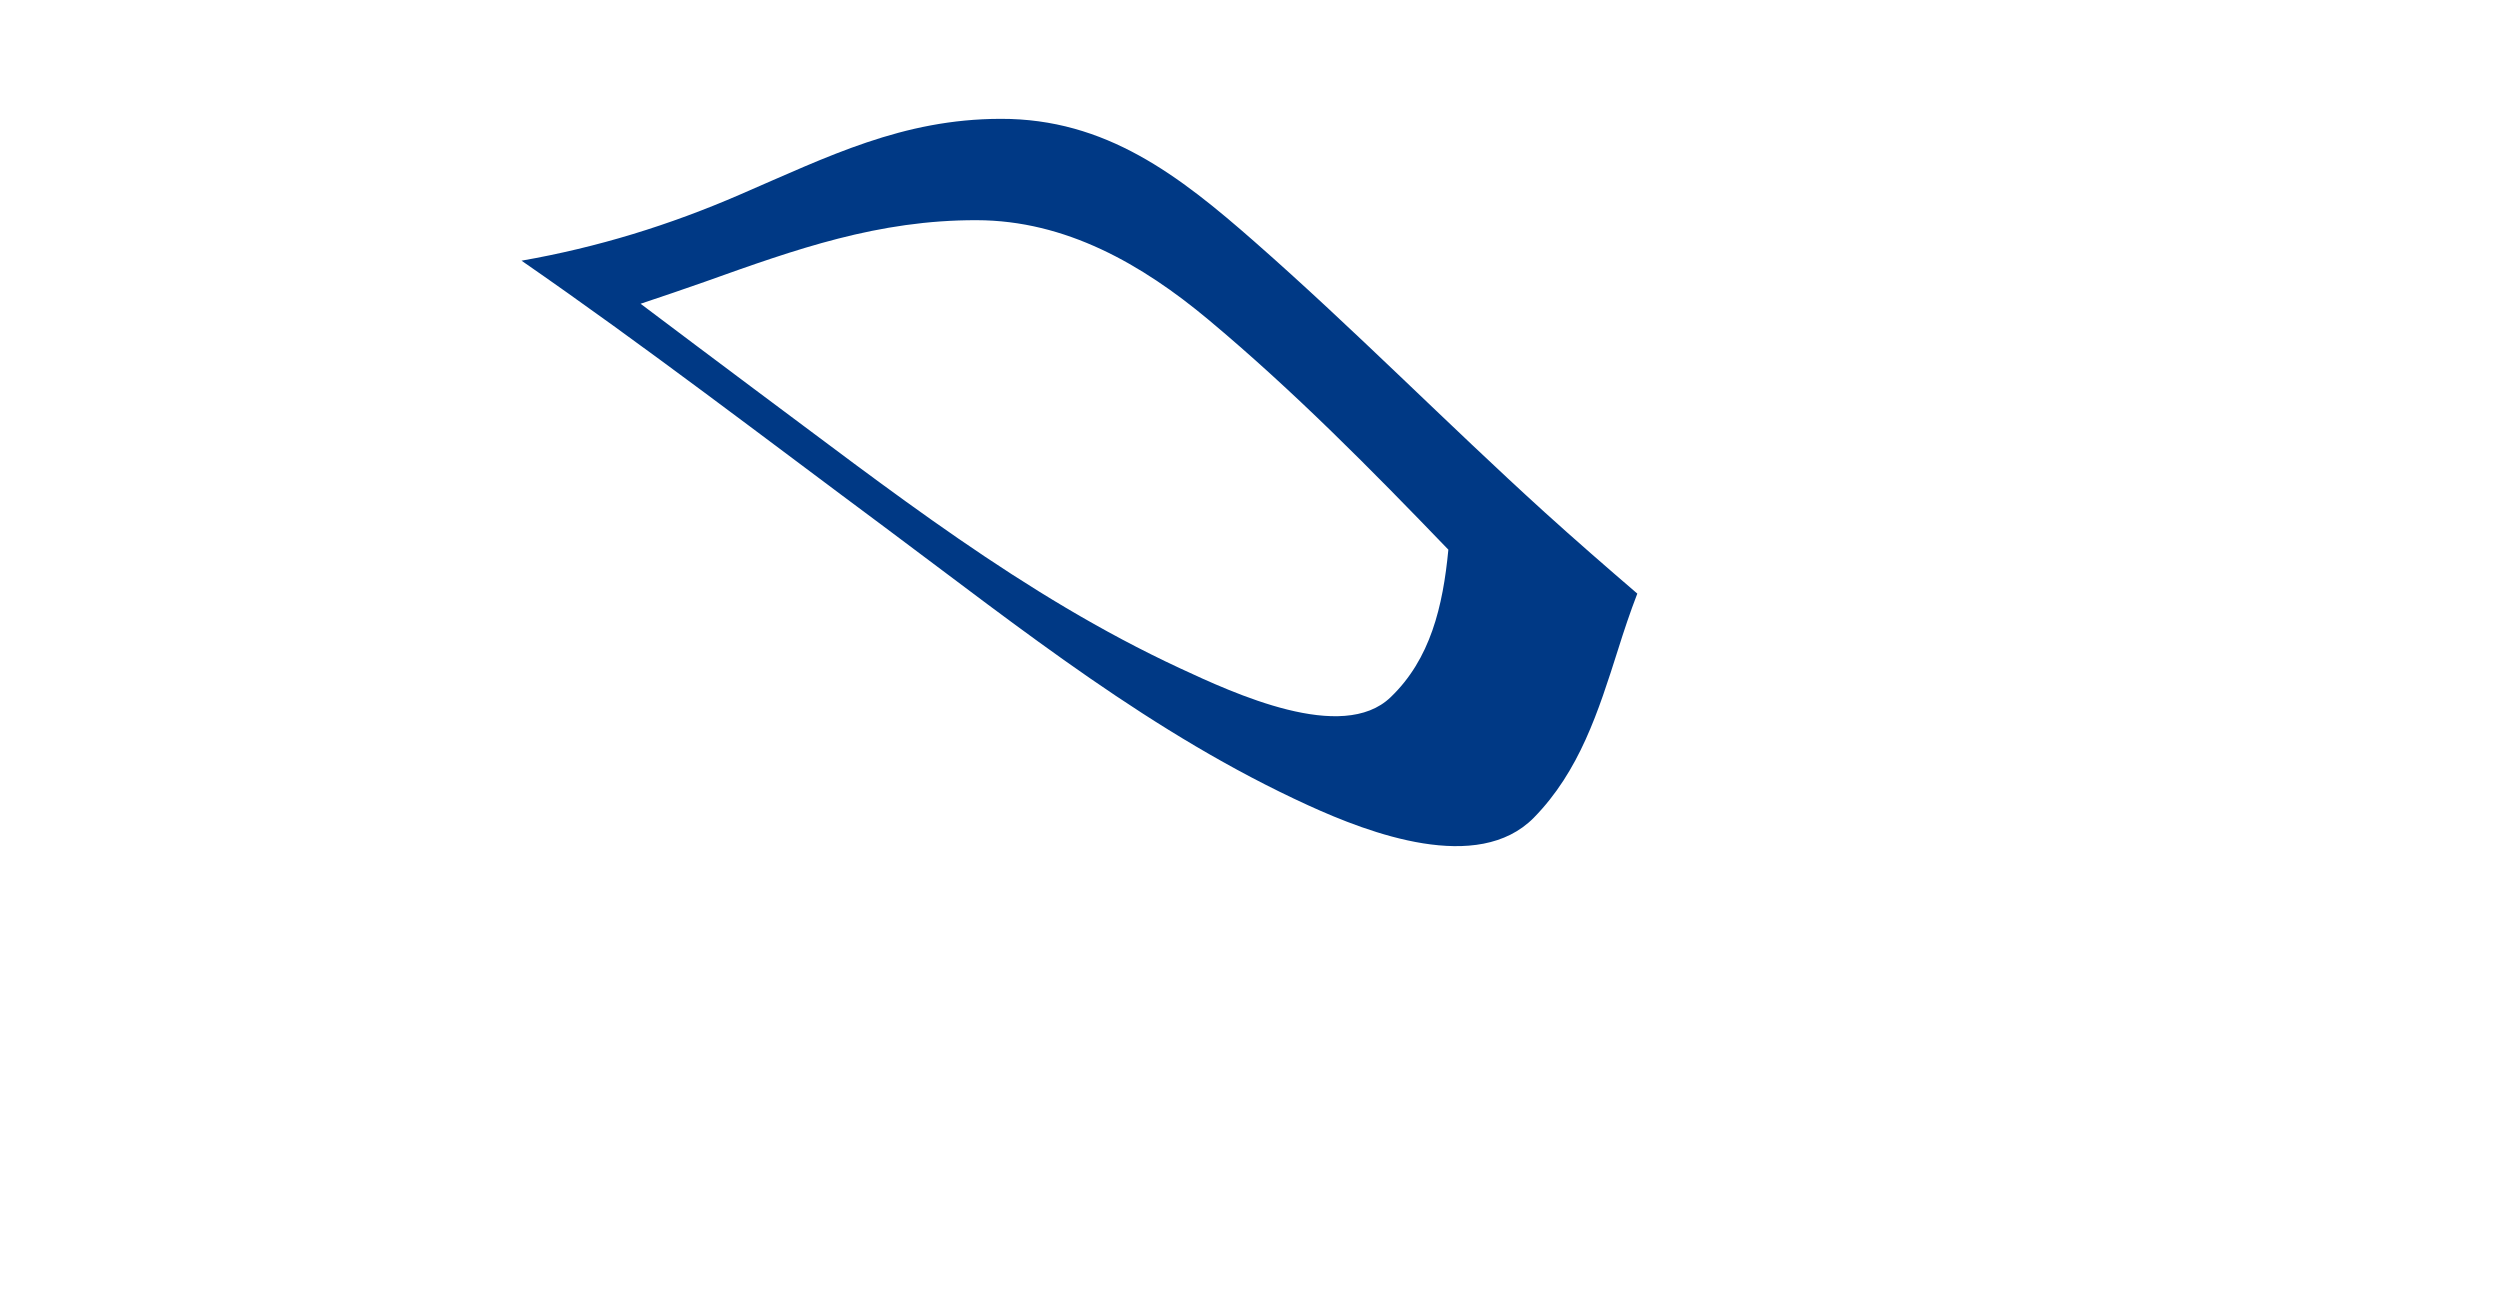 <?xml version="1.0" encoding="UTF-8"?> <!-- Generator: Adobe Illustrator 24.2.0, SVG Export Plug-In . SVG Version: 6.00 Build 0) --> <svg xmlns="http://www.w3.org/2000/svg" xmlns:xlink="http://www.w3.org/1999/xlink" id="Layer_1" x="0px" y="0px" viewBox="0 0 3401.6 1785.8" style="enable-background:new 0 0 3401.6 1785.8;" xml:space="preserve"> <style type="text/css"> .st0{display:none;} .st1{display:inline;} .st2{clip-path:url(#SVGID_2_);fill:#003985;} .st3{clip-path:url(#SVGID_8_);} .st4{fill:#CC5C00;} .st5{fill:#003985;} </style> <g class="st0"> <g class="st1"> <defs> <rect id="SVGID_1_" x="-1.7" width="3403" height="1786"></rect> </defs> <clipPath id="SVGID_2_"> <use xlink:href="#SVGID_1_" style="overflow:visible;"></use> </clipPath> <rect x="-11.7" y="-49" class="st2" width="3435" height="1861"></rect> </g> <g class="st1"> <defs> <rect id="SVGID_3_" x="-1.7" width="3403" height="1786"></rect> </defs> <clipPath id="SVGID_4_"> <use xlink:href="#SVGID_3_" style="overflow:visible;"></use> </clipPath> </g> <g class="st1"> <defs> <rect id="SVGID_5_" x="-1.7" width="3403" height="1786"></rect> </defs> <clipPath id="SVGID_6_"> <use xlink:href="#SVGID_5_" style="overflow:visible;"></use> </clipPath> </g> <g class="st1"> <defs> <rect id="SVGID_7_" x="-1.7" width="3403" height="1786"></rect> </defs> <clipPath id="SVGID_8_"> <use xlink:href="#SVGID_7_" style="overflow:visible;"></use> </clipPath> <g class="st3"> <g> <polygon class="st4" points="-1153,-987.2 -391.1,739.9 -169.7,821.6 -24.6,865.1 100.1,797.2 477.1,728.1 721.8,499.3 1055.2,570.9 1393.8,675.7 1511,553.6 1864.7,760.3 2101.4,836.9 2254.1,832 2872.5,1166.2 3723.1,976.2 3157.6,-1102 "></polygon> </g> <g> <path class="st5" d="M3792.3,703.3c-1.6,0.1-3.3,0.3-4.9,0.4c-17.6,1.1-41,7.9-49,24.7c-0.4,0.9-0.8,2-1.3,2.9 c-15.8,34.8-37.9,66-64.5,93.6c-40.5,41.8-92.4,71.8-146.4,94.1c-27,11.2-55.6,19.5-84.1,25c-35,6.8-71.9,9.6-107.7,14 c-97.6,12.2-194.6,34.3-287.6,66.3c-45,15.5-90,31.5-135.2,46.7c-27.1,9.1-54,17.9-82,22.9c-22.8,4.1-45.6-0.7-67.2-7.4 c-87.4-27.2-157.5-82.8-232.9-134.4c-80.4-55.1-159.6-111.9-245.3-158.8c-59.7-32.7-136-77.4-204.4-48.3 c-15.4,6.6-27.9,17.6-45.5,19.7c-33.8,4.1-66.9-9-96.2-24.2c-21.2-11-41.8-23.3-62.2-35.8c15.6,36,31.2,72,46.5,108.1 c32.6,26.6,66.7,50.8,103.3,71.6c38.1,21.7,79.6,48.9,125.9,43.8c17.6-2,24.4-15.9,36.8-24.8c29.6-21.2,77.1-13.9,112-6.4 c40.1,8.6,79.3,23,116.1,40.3c86.1,40.4,164.5,93.9,244.1,145.8c73.8,48.1,142.6,104.2,230.5,120.2c22,4,40.7,3.3,62.2-2.8 c29.8-8.4,60.3-16.8,90.5-23.8c61.8-14.3,125.6-23.1,188.9-31.2c113.8-14.6,232.9-24.7,340.7-62.7 c100.1-35.3,180.4-104.9,210-207.4c9.5-33,14.7-67.3,16.8-101.5c0-0.1,0-0.3,0-0.4c2.2-24.7,37.1-36.8,58.2-40 c0.2,0,0.4-0.1,0.5-0.1c44.7-7.4,89.1-18.5,131.8-33l0.1-57.8c-22.3,10.1-45,19.4-67.8,27.9 C3880.7,686.2,3837.5,699.3,3792.3,703.3z"></path> <path class="st5" d="M1880.3,646.3c45.6,20.4,74.6,9.7,119.6-3.2c68-19.6,132.5,19.2,188.9,51.8 c87.8,50.7,168.8,111.2,251.5,169.5c73.3,51.7,146.6,105.6,228.1,140.6c48.9,21,100.9,20.7,149.8-3.2 c36.6-17.9,71.8-38.7,105.8-61c76.8-50.4,160.1-79.5,251.9-80.7c41.4-0.5,84.3,3,125.7,2.2c35.2-0.7,71.2-4.6,105.9-11.1 c64.1-12,128.8-31.2,185.5-63.9c39.8-23,77.6-51.8,105-89.1c1.8-2.4,4.1-4.8,6.9-6.8c-4.5,1-9.4,1.6-14.5,1.9 c-68.7,3.3-137.8,4.4-206.4,2.8c-76.3-1.8-152.9-6.7-229.2-11.4c-34.6-2.2-69.5-4.6-103.9-5.9c-37.4-1.4-75.8-0.2-112.5-5.7 c-131.6-19.6-246.8-87.6-352.5-167.4c-54.4-41.1-107.7-84.3-160.2-127.3c-47.6-39-88-82.4-154.5-81.8 c-57.1,0.5-99.9,24.8-150.2,49.2c-52.8,25.6-101.7,45.3-161,44.3c-81.6-1.4-142.8-41-203.2-91.6 c-55.6-46.6-104-94.7-172.8-119.3c-12.1-4.3-24.8-7.9-37.4-11.2c13.9,35.1,28,70,42.4,104.9c7.4,3.3,15.3,6.8,22.5,10.7 c58.1,31,101.2,80.8,153.5,119.8c48.3,35.9,109.9,64.8,172,59.5c53.9-4.6,101.5-21.9,150-45c50.4-24,93.2-46.9,150.6-45.7 c62.4,1.4,102.6,38.4,147.1,76.7c57.9,49.8,114.3,102.3,172.7,151.9c61.4,52.1,124.5,100.4,196.3,138.1 c-36,21.2-53.6,49.7-74.9,83.9c-20.2,32.5-43.2,62.1-73,85.9c-38,30.3-91.5,16.6-132.3,0.2c-88.7-35.6-162.1-95.6-239.3-151.9 c-81.3-59.4-161.4-120.9-246.3-175.1c-26-16.6-53.1-32.1-81.1-45.5c-27.7-13.2-64.9-32.1-96.4-25.9c-14.8,3-23.3,12.6-36,19.3 c-18.2,9.7-38.2,5.3-57.2,1c-6.4-1.5-13.4-4.2-20.4-6.8c15.2,34.6,30.4,69.2,45.6,103.8C1854.6,634.3,1867.4,640.6,1880.3,646.3 z"></path> <path class="st5" d="M1825.3,432.4c-29-28-59.3-53.9-93.2-75.4c-3.3-2.1-7-4.2-10.6-6.2c-2.4,0.2-4.9,0.4-6.9,0.7 c-18.3,2.8-36.1,13.3-40,32.3c24.2,22.8,50.1,42.6,79.2,58.3c2.7,1.5,5.9,2.9,8.9,4.2c2.9,0.7,5.9,1.3,8.6,1.7 C1794.9,451.4,1808.6,449.7,1825.3,432.4z"></path> <path class="st5" d="M2493.8,832.5c36.5,16.7,100.5,40.9,133.6,7.4c27-27.5,38.2-62.7,49.9-99.6c3.5-11.1,7.2-22.2,11.4-33.1 c-18.5-15.9-37-32-55-48.3c-57.7-52.4-112.9-108.5-171.7-160.1c-44.5-39.1-88-72.9-150.3-72.7c-58.1,0.1-101.9,22.2-154.2,44.8 c-41.9,18.2-84.4,31.3-129.5,39.2c73.4,50.8,144.1,105.1,215.7,158.3C2324.4,728.5,2401.7,790.4,2493.8,832.5z M2098.5,535.5 L2098.5,535.5c12.8-4.3,25.7-8.6,38.3-13.1c53.9-19.3,102.4-36.5,160.7-36.4c52.8,0.1,98,26.2,137.1,58.8 c50.4,42.1,96.6,88.9,142.2,136.3l0,0c-3.2,33.6-10.6,64.8-34.2,87.4c-28.6,27.5-92.8-2.3-124.6-17.1 c-93.2-43.3-172.1-105.9-254.1-166.8C2142.1,568.4,2120.3,551.9,2098.5,535.5z"></path> <path class="st5" d="M2485.3,703.9c11.4-10.8,18.8-24.3,23.7-40.3c-24.4-23.8-49.6-46.6-75.9-68.1 c-40.9-33.4-90.9-58.3-145.2-59.4c-45.4-0.9-90.3,3.2-133.2,18.9l0,0c63.4,47.3,127.7,92.2,199.2,126.4 C2386,696.7,2455.9,731.7,2485.3,703.9z M2297.3,615.9c-20.3-10-39.9-21.2-59.3-32.9c14.9-0.9,30.1-0.7,44.6,0.5 c50.8,4.1,96.7,23.8,137.4,55.5C2387.5,663.8,2327.7,630.8,2297.3,615.9z"></path> <path class="st5" d="M3768.6-602.5c1.2-4.6,3-8.8,5-12.5c3.7-6.8,12.4-13.2,24.2-1.3c21.1,21.2,30.4,52.2,44.6,77.6 c11.4,20.3,63.9,111.5,90,97c15.3-8.5,11-43.8,12.9-60.4c1.8-15.4,7.1-49.5,23.9-51.4c8.5-1,16,10.2,22.9,21.4l0.1-103.9H3931 c-0.8,1.2-1.5,2.3-2.3,3.5c-14.2,22-20.2,51.9-38.9,69.4c-22.4,21-55.6-34.9-63.5-49.5c-3.8-7.1-7-15.3-10.3-23.5l-54.7-0.1h-15 c3.5,4.4,6.7,9.1,9.1,12.8C3759.6-616.9,3764.3-609.7,3768.6-602.5z"></path> <path class="st5" d="M2286.8-612.8c23.9-5.8,45.1-14.2,64.4-24.9l-331.9-0.4C2105.5-607.6,2198.8-591.6,2286.8-612.8z"></path> <path class="st5" d="M3668.8-557.7c38.6,30.3,43.7-6.5,42.9-40.1c-0.2-7.9-1.8-25.7,1-38.5l-118.9-0.1 C3616.6-607.7,3640.8-579.6,3668.8-557.7z"></path> <path class="st5" d="M1962.9-552.1c127,66.3,263.3,123.3,410.1,115c68.7-3.9,132.8-23.1,185.8-67.3 c38.9-32.5,69.9-65.1,124.7-67.7c77.1-3.6,141.4,45,215.5,50.8c43.4,3.4,93.1-1.6,126-33.8c22.7-22.1,39.3-50.6,65.8-68.9 c8.6-6,17.6-10.2,26.8-13l-668-0.8c-41.7,38-88.7,61.3-146.6,69.2c-119.5,16.2-238.1-18.9-346.1-69.7l-174.1-0.2 c18.8,4.2,37.2,10.2,55.1,17.7C1882.3-602.2,1920.8-574.1,1962.9-552.1z"></path> <path class="st5" d="M3286.5-579.2c32.5,24.1,64.2,49.8,92.9,77.8c64.5,62.6,116,138.2,147.8,221.6 c35,91.9,44.2,191.5,42.2,289.7c0,0.1,0,0.2,0,0.3c-0.2,5.7,3.9,5.2,4.7-0.6c0-0.1,0-0.2,0-0.3c12.9-98.1,5.9-196-24.8-289.7 c-26.6-81-69.6-154.5-121.4-223.1c-19.4-25.7-39.4-51.5-58.5-77.4c-9.9-13.4-25.3-31.5-23.1-49.1c0.3-2.6,1.1-4.8,2.4-6.6 l-169.4-0.2c8.4,2.1,16.6,4.9,24.7,8.1C3233.3-616.8,3260.5-598.4,3286.5-579.2z"></path> <path class="st5" d="M3547.2-552.9c16.7,11.7,55.4,47.9,60.8,44.1c2.1-1.4-10.7-40.6,2.3-35.4c32.7,13,58.2,52.8,83.7,79.7 c26.8,28.2,56.3,62.6,89.3,81.2c22.1,12.4,16.8-19.2,14.2-29.7c-5-20.2-13.3-39.6-20.1-59c-6.8-19.8-13.9-42-15-63.2 c-1.4-30,16.3-15.1,28.9,0.9c0.1,0.2,0.3,0.4,0.4,0.5c0-0.1,0.1-0.2,0.1-0.3c5.4-20.9,43.1,33.1,46,37.3 c17.1,24,32.4,49.4,49.3,73.1c20.3,28.3,42.7,55.9,66.8,81.6c11.4,12.1,23.8,25.9,37.7,37l0.2-188.7 c-5.9-7.8-11.9-13.4-17.6-12.4c-14.9,2.5-14.8,36.9-14.6,52c0.2,10.9,6.9,51.8-9.8,52.6c-19.5,1-40.3-27.1-52.3-41.8 c-16.8-20.7-31.7-43-45.5-65.7c-17.6-29-31.5-63.3-52.9-87.8c-8.2-9.3-20.5-7-24,4.3c-0.7,2.2-1.5,4.6-2.1,7.1 c-2.5-3.9-5.1-7.8-7.5-11.5c-7.4-11.3-21.7-33.2-34.5-31.3c-17.3,2.5-8.6,47.8-6.8,61.9c2.3,18.7,12.1,83.5-27,54.6 c-36.9-27.2-68.7-64.6-99-99.7c-7-8.1-14-16.4-21.1-24.7l-169.4-0.2c17.5,5.3,33.3,11.9,38.9,14.5 C3483.6-605.3,3514.4-575.9,3547.2-552.9z"></path> <path class="st5" d="M1512.1-262.6c44.8-27,90.1-49.3,141.5-59.4c66.9-13.1,135.9-3.2,197.2,27.4c41.9,21,76.7,51.2,114.6,77.7 c60.5,42.2,124.3,80.3,190.7,113.1c49,24.2,101,42.4,154.5,48.9c75.7,9.2,149-14.2,216.1-50.4c51.9-28,101.7-64.5,162.6-56.9 c30.5,3.8,53.9,18.8,78.3,37.7c32.7,25.3,69.8,45.7,109.1,56.4c58.2,15.9,119,12,176.5-10.1c85.9-33.1,172.2-131.1,272.7-93 c26.7,10.1,43.8,33.3,57.7,56.6c21,34.9,35,73.1,42.7,112.6c20.4,104.3-16.9,212.2-11.7,317.1c3.1,62.5,19.9,120.9,60.6,169.9 c14.8,17.8,32.7,33.3,51.7,46.9c1.7,1.2,4,2.6,6.2,4c5.5,3.5,12.5,2.1,12.4-2.4c0-1.8-0.1-3.6-0.1-5.1 c-0.8-17.6-2.7-35.6-3.8-53c-3.8-57.5,7.5-114.4,27-168.9c39.1-109.9,84.2-218.3,105.1-333.6c6.9-38.1,12.9-77.1,18.6-115.4 c2.8-18.6,2.9-43.6,14.8-59.2c17.6-23.1,33.1,2.1,42.3,17.8c14.9,25.4,26.3,55.3,43.1,79c9.7,13.8,28.9,37.4,49.2,23.5 c13.4-9.1,17.7-29.9,19-44.2c0.7-8.3,0.8-27,9.1-28.3c19-2.8,45.6,47,57.8,64.6c13.1,18.9,35.9,62.6,63.8,63.3l0.2-159.2 c-8.1-16.1-15.9-32.6-17.2-50.1c5.9,5,11.7,10.2,17.2,15.5v-29.9c-16.7-18.1-32.9-36.9-49.1-55.4 c-18.8-21.4-36.5-45.6-60.4-61.8c-18.1,9.8,30.8,81.2,37.6,95c14.1,28.5,25.6,58,28.9,90c1.1,10.3-1.9,27.3-14.6,27.5 c-29.2,0.5-57.6-45-74.9-66.2c-15.3-18.8-36.9-58.9-61.4-62.9c-5.6-0.9-3.5,12.7-2.3,22c1.5,11.5,2.9,31.7-6.6,36.9 c-15,8.1-42.8-36.8-51.2-49.7c-19.2-29.9-34.3-70-63.9-91.2c-10.4-7.5-54.1-35.3-60.4-10.2c-4.1,16.6,0.6,35.2,3.5,51.9 c5.8,34,11.2,68.8,15.1,103.1c13.5,119.8,4.9,243.1-27.7,359.1c-25.1,89.4-72.2,176.6-79.2,269.3c-1.6,21.3-1.6,43.5-2.8,65 c-0.3,4.6-0.7,10.9-1.8,16.9c-0.8,4.6-7.4,5.6-12.1,1.9c-6.2-5-11.7-10.5-15.3-14.6c-15.8-18.2-27.4-39.4-34.9-62.5 c-28.6-88.6,8.8-178,25.9-265.9c23.3-119.4,23.3-245.7-27.2-357.7c-17.3-38.3-40.2-74-68.4-105.7c-19-21.4-41.2-42.5-68.9-52.7 c-38-14-82-8.4-112.6,18.2c-33.8,29.4-63.3,64.7-98,92.9c-46.1,37.5-104.2,48.4-162.4,39.7c-44.1-6.6-84.5-29.5-122.3-52.2 c-25.8-15.4-53-29.5-83.6-31.9c-58.5-4.6-100.9,27.4-147.5,56.3c-66.5,41.3-140.9,60.7-218,55.8 c-57.5-3.7-113.1-21.5-166.9-43.3c-79.7-32.3-156.8-71-230-115.5c-44-26.8-83.7-59.5-130.7-82.2 c-65.7-31.7-139.9-45.2-210.4-24.4c-50,14.7-91.5,41.4-133.1,72.4c-8.8,6.5-17.6,13.2-26.2,19.9c8.1,35,16.7,69.8,25.8,104.5 C1506.5-259.2,1509.3-260.9,1512.1-262.6z"></path> <path class="st5" d="M3953.2-16.8c-10.3-17.7-33.1-67.7-53-64.9c-10.2,1.4-11.9,21.4-13.9,31c-3.9,18.7-11.8,40-26.8,54.3 C3844.1,18.3,3821.7,21,3807,3c-9.7-12-54.7-103-76.1-75.7c-43.3,55.3-45.1,136.9-66.1,201.7c-25.8,79.6-73.5,152.8-95.3,232.6 c-13.1,48-16.4,98.2-11.4,148c1.5,15.2,3.7,30.6,4.5,46v0.1c0.2,4.1-6.4,5.6-12.1,2.7c0,0-0.1,0-0.1-0.1 c-19.9-10.6-39.3-23.2-56.5-37.4c-46.9-38.6-79.8-88.9-99-145.8c-24.3-72-16.6-148.5-18.6-223.9c-1.8-66.3-7.8-151.8-79.6-182.1 c-95.2-40.2-201.9,37.1-292.5,58.4c-57.2,13.4-119.9,8-174.1-12.6c-38.3-14.5-74.3-36-105.1-63.3c-22.9-20.3-44.7-35.1-75-38.7 c-59.6-7.2-109.2,27.9-160.6,55.1c-69.4,36.6-142.7,64-221,54c-51.5-6.6-100.7-25.3-146.7-50.8c-56.6-31.4-110.8-67.2-162-106.5 c-36.8-28.2-71.1-59.4-112.6-81.5c-59.4-31.6-126.9-42.6-192.9-30.7c-47.5,8.5-92,24.8-134.6,47.8 c10.6,36.8,21.8,73.3,33.5,109.8c34.8-12.5,72.2-18.5,108.5-19.4c56.2-1.3,113.9,8.1,163.2,38.2c31.8,19.4,56.5,46.3,82.8,71.9 c31.4,30.7,59.3,64.4,94.9,90.8c51.8,38.3,113.5,58.9,176.3,65.4c71.5,7.5,136.3-14.5,202.4-42.2c59.4-24.9,116-72.5,183-62.1 c27.9,4.3,45.8,18,65.1,38.1c24.5,25.6,49.6,50.4,79.6,69.3c49.6,31.4,105.5,53.4,163.7,65.1c92.6,18.5,196.5,12.9,284,47.8 c45.9,18.3,77.2,53.1,109.8,89.6c40.3,45,80.8,90.1,127.2,128.8c43.4,36.2,92.6,65.5,144.2,89.2c17.3,8,35.5,14.5,53.6,20.3 c5.7,1.8,11.3,0.3,11.3-3.1c0.1-10.7-0.7-21.7-1.6-32.3c-2.9-34.1-5.3-69-2.2-102.6c3.9-42.7,18.3-84.3,36.6-123.6 c14.9-31.9,32.9-64.8,61.7-86.5c34-25.7,80.9-25.7,120.7-38.9c25-8.3,47.4-25.1,62-46.2c14.5-21,26-44.4,35.2-67.9 c4.5-11.5,9.7-34.1,22.2-35.8c12.8-1.8,24.6,21.6,29.7,32.8c7.1,15.7,9.7,33.2,24.3,44.2l0.1-98 C3974.3,26.6,3961.3-2.9,3953.2-16.8z"></path> <path class="st5" d="M3950.9,153.8c-9.4,2.6-11.6,11.6-14.7,19.6c-6,15.4-12.5,31-20.7,45c-14.5,24.9-34.6,45.7-58.5,63.1 c-40.2,29.2-89.8,46.6-132.3,73.3c-30.6,19.2-63.8,44.4-74.8,80c-8,25.8-12.4,52.2-14,79c-1.6,27.1-1,55.1-1.6,82.3 c0,0.1,0,0.2,0,0.3c-2.8,24.2-46,23.3-63.8,17.9c-0.2-0.1-0.4-0.1-0.6-0.2c-53.5-15.7-105.7-35.8-156.2-59.1 c-107.5-49.6-202.6-121.8-317.1-155.5c-94.8-27.9-194.3-48.4-286.4-83.8c-58.5-22.4-114.2-52.6-165.8-88.2 c-28.3-19.5-56-40.5-81-64c-15-14.1-33.2-25-53.8-28.4c-66.6-11.1-126.6,24.4-184.7,50.6c-60,27-118.7,47.7-184.3,42.9 c-57-4.1-113.5-21.3-162.4-53.2c-33.4-21.8-60.9-49.7-89.1-77.4c-25.4-24.9-46.6-53.4-75.1-75.2c-41.3-31.6-91-44.2-141.9-48.1 c-31.9-2.4-63.8-1.1-95.5,4.7c12.8,37,26.1,73.8,39.8,110.5c20,1.8,40,5.4,59,10.3c42.8,10.9,83.4,29.4,119,56.8 c27.3,21,50.6,46.4,76.1,69.2c25,22.4,49.1,45.4,78.2,62.8c43.7,26.2,93.4,38.9,143.2,40.3c60,1.6,111.3-18.5,165.3-44.3 c55.1-26.3,102.2-54,165.2-49.4c22.1,1.6,42.2,10,60.4,22.4c30.4,20.7,58.9,44.6,88,67c50.7,39,103.1,76.8,157.4,111.2 c97.5,61.8,203.1,113.8,317.3,133.5c32.3,5.6,65.9,8.4,98.5,13.3c29.8,4.5,59.7,10.2,89.4,16c73,14.3,146.1,30.2,219.4,42.6 c60.6,10.2,122.1,17.9,183.5,22.7c1.9,0.1,3.7,0.3,5.6,0.4c17,1.2,43.2-1.4,50.5-18.3c0.3-0.8,0.6-1.7,0.9-2.6 c7.8-23.5,14.8-47.5,21.5-71.3c7.1-25.3,17.8-49.1,39.5-65c12.5-9.1,25.2-18.9,38.9-26c15.5-8.1,33-14.6,48.5-22.5 c43.9-22.4,79.7-58.1,103.7-101.2c12.8-23.1,24.2-48.2,33.7-72.9c4.3-11.2,7.9-23.1,12.5-34.4l0.1-87.7 C3977.7,155,3963.7,150.3,3950.9,153.8z"></path> <path class="st5" d="M3938.3,499.1c-17.9,9-38.2,13.8-56.6,21.6c-16.5,7-32.7,15.3-48.1,24.6c-23.6,14.2-44.6,33.5-59,57.3 c-14.6,24.2-28.8,48.7-42.9,73.2c-1.4,2.4-3.3,4.6-5.9,6.6c4.2-1,8.8-1.7,13.4-2.1c48.3-4.7,92.3-14.4,137.1-32.3 c35.6-14.2,70.4-31.5,104.6-49.3c3.3-1.7,6.6-3.4,9.9-5.1l0.1-57l0.1-90.1C3979.2,468.4,3962.3,487,3938.3,499.1z"></path> <path class="st5" d="M3881.4-594.9c12.2-10.9,21.1-26.2,30-41.2l-89.6-0.1C3832.5-616.3,3859.3-575.1,3881.4-594.9z"></path> <path class="st5" d="M1649,424.2c-34.9-22.8-85.9-39.7-126.7-21.7c-36.2,16-61.1,40-86,69.7c-23.3,27.8-34.7,52.5-72.9,60.3 c-34.4,7-68.7-18.7-95.3-38.7c-39.5-29.7-77-61.9-113.9-94.5c-34.7-30.7-68.4-60.9-108.7-84.7c12.8-30,14.1-58.7,13.9-90.7 c-0.2-31.2-2.3-63.6,2.8-93.4c4.6-26.8,32.5-39.2,58.8-29.3c59.5,22.4,116.1,51.9,169.9,85.4c59.9,37.3,118.5,77.6,181.1,109.9 c31,15.9,101.2,51.1,131.2,26.5c8.6-7,10.6-20.3,17.3-29.6c11.9-16.6,31.3-21.7,51.2-21.5c5.2,0,11,0.3,16.8,0.9 c-14.4-34.9-28.6-69.8-42.4-104.9c-10.8-2.9-22-5.1-33-6.7c-44.5-6.4-64.1,17.3-92,45.6c-37.3,37.9-88.7,21.7-132.1,2.6 c-64.5-28.3-124.7-65.1-186.4-98.9c-55-30.1-110.8-57.7-171.6-74.6c-29.8-8.3-55.1,3.4-60.4,33.6c-4.3,24.1-7.8,48.9-10.3,73.5 c-5.4,51.4-14.1,89.1-63.6,112.5c-13.7,6.5-30.7,7.6-45.1,13.1c-12.4,4.8-24.5,12.1-34.7,20.5c-24.9,20.8-41.9,45.5-58.4,73.5 c-19,32.2-37,65.5-56.9,97c-1.8,2.8-3.9,5.4-6.3,7.7c2.8-1,5.7-1.6,8.5-1.9c32.6-2.7,65.3-7.7,97.6-13.3 c31-5.5,61.9-12.3,92.5-19.8c13.8-3.4,27.6-7.2,40.9-11.7c14.9-5,29.2-13,44.9-14.3c68.8-5.9,124.9,39.5,179.3,75.5 c36.2,24,73.2,47.9,110,71.1c29.4,18.5,65.7,45.6,102.7,40.5c34.2-4.8,43.6-32.1,61.8-55.4c24.4-31.3,45.9-52.1,85.7-62.4 c56.2-14.5,108.1,18.5,151,52.1c46.8,36.6,84.7,74.5,142.8,93.1c9.7,3.1,19.8,5.3,29.1,6.9c-15.2-34.6-30.4-69.2-45.6-103.8 c-6.1-2.1-12.5-4.3-18.5-7C1727.8,494.9,1693.7,453.5,1649,424.2z"></path> <path class="st5" d="M-196,764.3c15.9,2.5,32.9,0.4,34.2-19.7c1.4-21.2-0.8-42.7-2-64c-0.4-6.8-0.6-13.8-0.5-20.8 c-9.9-5.7-19.7-11.5-29.6-17.3c-33.7-19.7-67.9-39.7-102.9-55.6c-17.8-8.1-50.6-24.6-68.6-10c-16.4,13.3-15.5,40.2-16.1,59.5 c-0.5,18.2,0.2,36.9-3.4,54.9c30.2,11.6,59.9,24.2,89.6,36.9C-262.9,742-229,759.2-196,764.3z M-366.2,688.3 c0-5.6,0.3-11.3,0.5-17c0.9-18.4,0.5-46.3,18.9-57.7c17.6-10.8,39.7-3.4,56.2,4.2c27.6,12.8,54.7,30,80.4,48 c5.3,17.7,10.4,36.8,8.5,55.2c-1.6,16.3-22,17.1-34.6,14.9c-35-5.9-68.9-21.7-101.9-35.6C-347.5,696.4-356.8,692.4-366.2,688.3z "></path> <path class="st5" d="M-235.9,669.3c-13-8.2-26.7-15.7-40.2-22.7c-15.2-7.9-41.2-14.3-55.6-2.3c-13,10.8-16.7,25.4-18.8,41.6 c25.8,11.1,53.2,21.2,79.5,25.4c12.4,2,36.4,2.8,38-14.7C-232.2,687.8-233.8,678.6-235.9,669.3z M-303.5,687.2 c-7.2-1.1-15.4-3-22.7-5.1c2.2-3.5,5.3-6.8,9.1-9.9c13.9-11.4,35-4.1,49.5,1.4C-270.1,689.5-291.5,689-303.5,687.2z"></path> <path class="st5" d="M-424.4,833.9c20.2-0.5,41.4,3,61.1,7.1c12.9,2.7,26,6.1,38.8,9.6c6.8,1.8,13.8,4,20.5,4.7 c17.9,1.9,8.9-8.8,8-12.7c-1.3-5.4-6.4-14.8,8.3-17.6c31.7-5.9,68.2,16,95.7,28.7c0.7,0.3,1.5,0.7,2.4,1.1 c-0.4-0.4-0.7-0.7-0.9-1c-19.1-20.4,4.1-27.7,22.3-24.8c32.4,5.1,63.6,19,94.2,30.8c32,12.3,64.4,28.2,99,30.1 c10.1,0.6,12-2,14.2-4.6c4.1-4.9,8.8-10.2,17.4-14.9c21.6-11.8,47.2-16.4,71.3-21c74.4-14.1,151.5-20.3,225-37.2 C453.4,789,540.3,743.5,610,667.4c26.2-28.6,50.5-59.3,72.1-91.3c0.1-0.1,0.2-0.3,0.2-0.4c11.8-15.3,33.9-31.9,54.6-27.4 c0.1,0,0.2,0.1,0.3,0.1c27.9,10,55.7,20.6,83.5,30.9c65.4,24.2,133.1,46.4,203.8,45.1c50.9-0.9,103.1-2.5,153,6.1 c38.3,6.6,75.2,19.5,111.2,34.4c23.2,9.7,46.3,20.5,68.8,31.6c11.8,5.8,24.4,12.6,37.8,13.6c28.4,2.3,36.3-23.9,46.9-43.3 c15.8-29.1,38.8-42.6,72.3-45c73.1-5.3,133.8,42.9,187.2,88.5c21,17.9,38.4,39.6,60,57c30.9,24.9,67.6,41.1,105.3,47.7 c18.2,3.2,36.7,2.9,55.4-2.5c-15.3-36.1-30.9-72.2-46.5-108.1c-14.3-0.6-28.8-2.7-42.4-6.3c-35.2-9.4-67.9-24.5-97.1-47 c-21.5-16.6-40.1-36.4-60.9-53.7c-46.1-38.4-100.5-76.3-163.2-63.1c-37.3,7.8-58.9,25.9-79.3,55.5 c-16.1,23.4-23.8,48.8-58.5,50.7c-12.9,0.7-25.5-4.1-37-9.5c-23.2-11-45.7-23.4-68.3-35.4c-36.1-19.1-72.6-38-109.7-55.4 c-52.8-24.9-108.7-49.7-168.1-45.4c-14.5,1-29,5.6-43.2,7.5c-13.1,1.8-26.7,2.8-40,3.3c-32.8,1.4-66.4,0.4-99.5-1.6 c-29.2-1.7-58.4-3.7-87.6-5.9c-1-0.1-2.2-0.2-2.9-0.2c-16,0.2-30.1,11.2-40,22.8c-0.8,1-1.5,2.1-2.3,3.1 c-27,33.9-58.9,63.5-94,89.2c-52.3,38.4-113.6,63.5-176,81.4c-31.8,9.1-64.3,17.3-96.7,23.9c-32,6.5-64.8,10.5-97,16.1 C146.9,746,75.8,759.2,18.8,792.5C2.5,802-13.8,812.1-25,826.3c-4.8,6.1-7.1,13.9-12.9,19.5c-3.1,2.9-6.7,5-17.2,3.8 c-32.9-3.9-63-19.2-93.3-31.7c-30.6-12.7-61.3-26.4-93.9-33.3c-9.9-2.1-33.6-8.3-36.9,6.2c-14.2-4.6-32-10.9-44.9-2.5 c-7.9,5.2-6.8,19.8-4,27.6c1.8,5.2,11.3,17.7-3.6,18.3c-5.2,0.2-11.2-1.1-18.4-2.8c-13.5-3.2-27.1-6.8-40.5-9.8 c-22.2-5-45.2-9.1-67.7-11.9c-33-4.1-70.8-7.4-101.9,7.7c-7.7,3.8-15,9-22.3,14c-7.5,5.2-15.2,10.4-22.4,15.9 c-5.2,3.9-10.4,7.8-15.7,11.6l-0.1,60.1c39.7-20.7,78.8-45.4,118.2-65.5C-477.8,841-452.2,834.5-424.4,833.9z"></path> <path class="st5" d="M-595.4,789.1c34.5-17.3,81.7-4.5,117.2,2.7c24.4,5,49.2,10.6,73.1,16.7c17.7,4.6,37.8,13.8,55.7,10.3 c10.4-2,3.1-15.5,1.1-23.3c-3-11.7-4.6-25.6,3.1-36c4-5.4,12.7-7.2,21.7-6.2c9.4-3,22.2-1.2,31.4,1.3 c33.2,9.1,65.4,22.2,97.3,35.6c29.6,12.5,60.8,28.4,90.1,32.6c17.1,2.5,27.7-3.7,34.3-21c6.2-16.5,14.2-30.9,26.7-44.4 C0.5,709.3,73,692.3,135.4,682.1c36.1-5.9,73.5-8,109.7-13c37.8-5.3,75.9-12.6,113.3-20.8c70.4-15.5,143.9-33.9,205.6-71.3 c40.5-24.5,78.9-54.6,108.4-92.1c2.2-2.8,4.5-5.4,7-7.6c-2.9,1-6,1.6-8.9,1.9c-41.4,3.7-82.7,10.4-123.9,17.2 c-71,11.6-142.1,23.3-213.1,34.9c-41.3,6.7-82.8,13.3-123.8,20.8c-39.6,7.3-79.5,17.1-119.2,21.4c-99,10.6-199.1-2.7-296.8-25.6 c-40.5-9.5-80-23.1-119.2-36.5c-21.7-7.5-62.1-29.7-83.4-15.9c-16.2,10.5-10.4,38.3-10.1,54.6c0.3,20.5,0.9,43.3-10.6,61.4 c-4.1,6.5-12.3,11.1-23,10.2c-8.4,4.7-21.8,3-30.2,0.4c-30.2-9.3-59.6-25-86.4-42.1c-16.4-10.4-33.1-26.1-50.9-35.4l-0.2,210.8 l-0.1,52.2c0.9-0.7,1.7-1.4,2.6-2.1C-610.6,799.5-603.4,793.1-595.4,789.1z M-596.6,685.1c-6.3-21.9-10.7-45-14.6-67.4 c-1.8-10.6-3.3-36.2,14.6-32.4c27.2,5.7,52.7,25.2,76.7,38.3c29.7,16.2,60.8,31,93.1,41.9c6,2,12.2,3.5,17.9,4.5 c2.4-2.4,4.5-5.6,5.6-8.9c6.3-19.8,6.6-41,7-62.3c0.4-17.9-2.4-45.2,15-56.6c19.4-12.7,55.2,5.8,73.5,13.5 c37.6,15.8,74.7,32.7,111.6,50c39.5,18.4,80,34.2,122.4,45.1c-18.3,15-37.7,35.9-41,59.6c-2.6,18.8-6.4,39.1-9.5,58.5 c-3,18.6-15.6,22.9-31.7,20.9c-31-3.8-63.2-20.8-93.7-33.8c-32.6-13.9-65.5-27.9-99.1-38.7c-6.1-2-12.4-3.4-18-4.4 c-2.4,2.2-4.3,4.9-5.3,7.7c-5.1,15.2-3.8,31.6-0.6,46.2c1.9,8.8,7.9,26.5-2.4,30.7c-14.2,5.8-35.5-3.9-51.2-8.8 c-27-8.5-54.5-17.1-81.5-26.4c-25.2-8.6-50.3-17.2-76.1-23.9C-583.7,720.2-591.8,702-596.6,685.1z"></path> <path class="st5" d="M-393.1,778.8c10.6-6.9,4.6-27,3-38.7c-2.2-15.4-2.8-31.7-0.8-47.8c-29.4-11.2-58.1-23.9-86.2-37.5 c-27.6-13.4-55.7-30.7-85.9-37.9c-18.1-4.4-21.7,14.1-17.8,27.5c6.3,21.8,13.9,43.8,23.8,64.8c2.8,5.8,5.8,11.6,8.7,17.1 c8,3.9,16,7.9,24,11.6c26.8,12.5,54.4,23.8,82,34C-427.8,777.2-405.2,786.6-393.1,778.8z M-523.2,719.3L-523.2,719.3 c-10-16.1-18.9-34.1-24-51.2c-4.3-14.3,8.8-20.7,20.8-18.9c30.9,4.5,62,21.9,90.8,34.5c8.9,3.9,17.9,7.8,26.9,11.7 c0.3,5.4,0.5,10.8,0.9,15.8c1,12.9,6.2,36.1-6.4,44.6c-11.4,7.7-28.8,2-41-3C-478.8,743.2-501.3,732.1-523.2,719.3z"></path> <path class="st5" d="M-422.9,697.9c-22.9-9.5-46.3-19.8-71-23.2c-11.4-1.6-28.4,0.7-24.3,16.5c2.1,8.1,5.8,16.6,10.5,24.3 c11.3,6.1,22.6,11.8,34.3,17c12,5.4,31.4,10.7,41.4,1.2C-423.3,725.4-421.7,710.3-422.9,697.9z M-449.1,710.8 c-9.8,9.4-26.6,5.5-37.9-0.1c-4-14.9,14.7-14.3,24-13.2c6.2,0.7,13.1,2.5,19.6,4.3C-444.8,705-446.6,708.3-449.1,710.8z"></path> <path class="st5" d="M-620.1,434.1V455C-618.5,448.1-619,439.8-620.1,434.1z"></path> <path class="st5" d="M-530.5,583.3c12.9,4.1,33.6,3,33.2-14.6c15.1,6.5,35.4,13.2,47.3-1.5c12.6-15.6,12-39,10.5-58.4 c-1.1-14.1-10.5-46.4,9-53.4c7-2.5,16.3-0.8,27.2,2.3c21.2,6,42.5,13.3,63.6,19.3c42.4,12.1,85.1,20.5,129.1,25.4 c104.9,11.6,212.4,12,316.8-2.2c38.5-5.2,77.2-13.1,115.6-19.2c38.5-6.1,77.6-11.1,116.4-16c65.2-8.2,130.9-14.3,196.5-16.6 c38.2-1.3,76.6-1.8,114.8-1.1c1.1,0,2.5,0.1,3.3,0.1c16.1-0.8,28.9-10.5,35.9-24.2c0.5-1,0.9-2.1,1.2-3.2 c11.4-31.5,19.5-64.3,26.4-97.2c6.8-32.1,13.5-63,28.1-92.5c4.8-9.8,13-20.1,21.5-27.1c10.3-8.5,23.5-13.6,34.3-20.8 C834.1,159.5,855,128,868.8,89c7.2-20.3,14.5-41.7,19.8-61.7c3.3-12.8,7.3-24.2,15.3-34.2c7.3-9.1,22.4-8,33.3-7.2 c65.9,4.8,124.3,36.3,185.1,65.2c62.2,29.6,122.7,62.6,187.4,86.6c50.1,18.7,105.2,30.8,142.8-14.5 c30.5-36.7,54.9-57.8,106.9-48.1c19.2,3.6,38.3,8.5,56.9,14.7c-13.7-36.7-27-73.5-39.8-110.5c-32.9-14.8-67.6-26.4-102.4-33.4 c-58-11.5-112.5-6.8-139.7,50.6c-25.2,53-101,50.3-148.8,38.8c-68.3-16.4-135-44.9-202.1-68.7c-67.5-23.8-132.9-51.8-206-48.7 C757-81.3,755.9-74.6,754-69c-3.8,11.1-7.4,22.5-12.8,32.7C730.7-16.2,711.3,0.1,692.6,13C658,36.8,610.3,56.3,583.7,88.3 c-49,58.9,22.5,119.4,45.7,176.5c13.3,32.7,22.8,66.5,25.7,101.5c0,0.1,0,0.3,0,0.4c-1.5,20.5-22,34.8-42.8,31.8 c-0.1,0-0.3-0.1-0.4-0.1c-44.1-8-88.7-14.5-133.2-19.4c-143.8-15.6-289.7-11.8-433.3,9c-98.1,14.2-196.6,33.6-294.8,40.5 c-45.2,3.2-88.3,1.6-132.5-9.3c-21.7-5.3-43.9-11.7-64.4-19.5c-8.6-3.3-20.4-8.3-29.9-7.4c-21.1,2-4.4,40.4-2.3,50.8 c3.5,16.8,7.5,43.1-9.3,53.8c-29.7,18.8-75-23.3-94.9-42.5c-0.6-0.6-1.4-1.4-2.2-2.2c0.4,0.9,0.7,1.7,1,2.4 c5.7,14.8,24.4,70.6-12.1,62c-8.5-2-16.6-5.6-24.1-10.1v23.3c4.4,4.1,8.6,7.9,12.5,10.9C-583.9,558.7-559.5,574-530.5,583.3z"></path> <path class="st5" d="M758.8-639.6l-291.9-0.3c30.4,12.4,63.2,19.4,96.2,23.4C626.4-608.9,694.3-619.7,758.8-639.6z"></path> <path class="st5" d="M-341.2-640.8l-48.7-0.1c-2.5,19.5-8.5,38.6-14.4,57.8C-384.9-604-363.7-623.4-341.2-640.8z"></path> <path class="st5" d="M-519.4-371.3c9,14.2,12.7,30.1,16.4,47.2c8.9-22.5,19.7-43.5,35.5-61.3c63.9-71.5,164.3-47.3,250.7-39.1 c53.9,5.2,106.8-1.9,157.7-20.3c59.9-21.6,108.7-69.4,175-75c59.6-5.1,112.7,13.8,169.9,28.4c73.3,18.7,148.3,26.9,223,21.9 c119.5-8,235.9-56.7,336.7-121.3c26-16.7,51.1-34,77.3-48.6L809-639.5c-85.6,37.5-183.7,64.3-275,56.7 c-62.4-5.2-124.3-20-177.1-55.2c-1-0.7-2-1.4-3-2l-639.4-0.7c-24.6,8.6-48.4,20.3-71.2,36c-28.6,19.5-53.4,43.2-76,69.5 c4.4-19.1,7-39.6,3.7-58.5c-13.3-74.9-149.6-7.5-187.8,12.5c-0.6,0.3-1.3,0.7-1.9,1l-0.2,215.6 C-583.3-391.5-542.8-408.4-519.4-371.3z"></path> <path class="st5" d="M1441.4-551.8c30.2-25.4,60.5-50.8,90.9-75.9c4.5-3.7,9-7.3,13.4-11l-86.9-0.1 c-8.9,6.9-17.9,13.8-26.9,20.7c-14.4-7-28.7-14-43-20.8l-124.7-0.1c17,6.8,33.8,14.2,50.5,22.1 C1357.8-596.8,1399.8-574.6,1441.4-551.8z"></path> <path class="st5" d="M-549.2-121.2c20.4,8.4,34.9,26.9,49.8,42.6c21.4,22.5,44.1,44.6,67.7,64.9c58.2,50,125.5,89.4,196.8,119.7 c64.3,27.3,132.7,47,201,58.8c0.1,0,0.1,0,0.2,0c3.2,0.5,7.2-2.1,4.6-3.1c0,0-0.1,0-0.1-0.1c-60.5-22.2-122.3-43-179.9-70.5 C-274.5,60-339.3,19.6-381-38.3c-16.7-23.1-29.1-49.7-35.4-77c-5.1-22.1-3.8-43.1,6.8-63.3c20.2-38.3,73.3-44.2,115.2-44.1 c52.8,0.2,105.6,9.2,158,9.1c55.5-0.1,110.3-8.6,160.8-32c23.5-10.9,40.5-30.1,58.9-47.6c22-21,46.4-36.9,75.8-45 c63.1-17.2,128.2-7,193.2-1.4c79.3,6.9,158.9,8.5,236.6-6c113.1-21,209.1-74.3,297.3-147.3c85.5-70.8,179.7-133.1,296.1-111.7 c63.4,11.6,121.4,36.2,178.1,66.9c31.3,16.9,62,35.1,92.4,53.8c21.7-19.8,43.6-39.4,65.5-58.9c40.2-35.6,80.5-67.4,130.5-87.7 c8.2-3.3,16.5-6,24.9-8.2l-103.1-0.1c-13.3,10-26.2,20.4-39,31.2c-29.3,24.6-58.3,49.7-87.3,74.8 c-40.1-22.8-80.8-44.8-122.2-65.2c-31.9-15.7-64.1-29.8-97.4-41.1l-255.5-0.3c-43.5,18.9-81.5,46.8-122.4,74.4 c-95.1,64.5-202.1,113.8-316.3,127.4c-78.5,9.4-157.9,4.6-236.2-10C233.1-459,174.4-475,111.9-467.2 c-68.8,8.6-114.6,61.7-176.5,84.7c-48.8,18.1-100,25.4-152,21.7c-82-5.8-180-37.6-247.3,27.7c-20.9,20.3-29.4,48.8-34,76.3 c-1.9,11.5-3.6,23.1-4.1,34.9c-3.6-9.9-7.2-19.9-10.4-29.8c-6.4-20-10.5-44.1-28.6-57.7c-28.2-21.1-55.1-12.6-78.5,6.4 l-0.2,206.6C-603.3-131-582.1-134.8-549.2-121.2z"></path> <path class="st5" d="M-619.1,157c-0.2-0.5-0.4-1.2-0.7-2.1v30.3C-614.2,180.2-617,162.9-619.1,157z"></path> <path class="st5" d="M-528.2,192.5c14.9,6.8,22.5-2.9,14.8-15.8c-5.6-9.5-12.7-19.4-16.7-29c-5.6-13.2-6.1-23.9-5.4-39.1 c1.3-29.1,27.9-28.8,49.5-25.2c23.5,3.9,47.3,12.3,70.5,20.5c38,13.4,76.4,26.7,114.8,38.8c80.5,25.2,163.1,45.3,246.3,59.1 c118.7,19.7,239.9,19.1,358.7,39.7c53.8,9.4,86.3,16.6,137.3,30c6.5,1.7,35.7,4.4,31.5,2.3c-47.3-24-94.4-39.6-133.6-52.4 c-100.1-32.7-195.7-51.3-295.7-85.6c-63.1-21.7-128.3-46.5-182.2-85.1c-23.4-16.8-46-36.6-60.4-61c-9.5-16.1-14.7-30.9-7.9-47.1 c13.8-33.2,73.1-42.1,108.4-44.7c61.7-4.6,125.5-4.5,187.8-8.9c50.8-3.6,109.2-10.3,152.8-35.4c22.3-12.8,39.7-29.9,53.6-52 c10.7-17.1,27-26.4,45.2-32.7c52-18,112.1-9.2,167.5-5.2c72,5.2,144.8,8,215.1-4c42.5-7.3,85.8-20.9,124.1-42.1 c49-27.1,94.3-60,133.3-100.3c74.2-76.6,157.2-139.1,271.5-117.7c60.4,11.3,114.1,34.9,167.4,64.7c16.1,9,31.9,18.3,47.7,27.9 l0,0c11.5-9.7,23.3-19.2,35-28.6c40.1-32.3,79.4-60.4,128.9-76c69.2-21.8,142.7-7.6,207.3,23.7c47,22.8,86.8,55.7,131.2,81.9 c77.3,45.7,159.1,84.5,243.2,117.2c60,23.3,122.2,42.6,186.1,45.5c75.3,3.4,148.8-15,212-58.2c43.6-29.7,81.1-63.9,136.6-61.4 c32.2,1.4,61.7,12.6,90.5,28.1c42,22.6,84.8,47.5,132.3,53.7c51.6,6.6,105.2-4,143-41.5c30.2-30.1,52.9-68.4,82.6-99 c27.4-28.2,72.4-25.3,106.7-11.5c28.2,11.3,52.5,31.1,73.8,52c32.7,32.1,60.1,68.7,81.4,108.6c55.8,104.4,65.7,226.2,51.6,342.3 c-12.8,106-67.9,210.6-51,319.3c5,32.4,16.5,62.5,42,83.1c3.6,2.9,9.6,2,10.9-1.5c9.9-27.2,6.5-58.5,10.1-87.1 c13.5-109.4,71.8-215,91-325.4c19.3-110.8,15.3-227.7-10.9-337.3c-8.5-35.8-19.2-71.6-29.9-107.1c-5.2-17.3-10.7-34.2-10.7-51.6 c0.1-26.9,49.6,2.9,59.1,9.4c18,12.3,36.7,25.1,50.2,42.1c13,16.3,24.4,34.1,36.4,51.2c8.8,12.6,37.6,55.8,49.7,50.1 c8.2-3.8,3-27.6,0.5-37.9c-2.2-9-4.6-21.1,1.9-18.6c27.7,10.7,47.3,45.9,65.9,67.8c19,22.4,46.8,66.1,77,68.6 c13.6,1.1,14.2-18.5,12.3-28.1c-6.6-32.9-20-63.3-34.9-93.1c-9.6-19.1-20.6-38.1-29.3-58c-2.6-5.9-20.1-43-3.5-39.2 c24.7,12.6,41.4,41.2,58.3,61.8c18.4,22.5,36.9,45.4,56.1,67.1c10,11.3,20.2,22.4,30.7,33.3v-29.8 c-29.8-28.4-57.4-59.1-82.4-91.2c-12.5-16-91.9-141.3-107.8-127.8c-20.7-23.8-23-5-18.3,16.2c4.9,22.7,13.3,45,22,66.6 c10.5,25.9,21.4,52.3,27.1,79.7c2,9.8-2,22-14.2,16.5c-35-15.8-61-51.4-86.4-78.6c-23-24.7-45.1-57.6-76.2-73.2 c-8.2-4.1-6,5.2-2.8,14c4.3,11.6,8.9,26.9,5.5,27.1c-18,1.2-42.7-36.5-57.5-49.8c-28.5-25.7-62.5-48.6-95.6-69.5 c-9.2-5.8-93.4-49.6-89.4-14.7c2,17.6,12.1,33.1,22.2,49.2c18,28.8,37.1,57.3,54.3,86.3c45.4,76.4,76.7,165.5,92.4,252.4 c22.2,122.7,7.8,246.1-30.6,364.6c-10.7,33.1-23.6,65.9-38.1,97.7c-4.4,9.8-15.2,10.1-13.9,0.7c4.4-32.5,16.6-64.5,24.3-96.4 c28.5-118.6,38.4-243.6,12.3-363.6c-20-91.8-60.6-179-122.6-250.4c-27.8-32-60.1-60.8-94.1-87c-25.4-19.5-52.6-37.6-81.7-49.5 c-36.6-14.9-78.6-20.1-111.6,7.7c-24.3,20.5-37.2,50.5-58.2,73.7c-34.1,37.6-86.5,44.3-133.6,39.2c-42-4.5-81.8-21.8-121.7-37.5 c-32.4-12.8-65.2-22.1-99.6-21.8c-52.8,0.5-85,32.2-123.9,63.3c-55.7,44.5-122.8,64.2-192.6,66.2 c-64.3,1.9-129.1-12.2-191.1-31.3c-80.2-24.8-158.4-56.5-232-95.6c-45.8-24.3-87.1-56.3-135.1-77.8 c-64.3-28.7-137.8-41.8-204.2-14.7c-45.3,18.5-82.6,47.1-119.4,79.1c-20.6,17.9-41,36-61.2,54.4c-28.3-17.5-56.8-34.4-85.9-50.3 c-51.4-28.2-104.6-49.4-162-62.1c-123.4-27.1-218.2,46-304.3,122c-44.1,39-92.8,71.9-145,99.4c-44,23.2-93.1,39-141.6,47.8 c-76,13.9-154.4,12.3-232.2,6.6c-60.8-4.4-124.7-14.1-182.6,4.5c-23.7,7.6-46.1,19.3-62,39.3c-16.8,21.1-34.7,39.2-57.8,52.9 c-48.3,28.8-112,34.6-168.4,35.1c-54.3,0.5-108.5-6.6-162.8-5.5c-39.8,0.8-97.3,5.9-113.5,45.1c-7.5,18.2-7.3,38.7,0.8,58.3 c11.7,28.2,27.5,51.8,48.7,73.6c50.2,51.9,120.2,85.4,187.1,111.7c58,22.8,119.4,39.5,178.6,60.1c23.3,8.1,51.1,15.4,72.5,16.9 c5.8,0.4,9.4,1.7,8.2,6.4c-6.4,2.7-13.3,3.1-20,2.3c-27.3-3.5-57.2-4.8-85.5-8c-69.9-7.9-138.8-24.3-205.7-46.4 c-76.6-25.1-150.5-58-218.1-100.4c-29.3-18.4-57.9-38.7-85.6-59.5c-18-13.5-37.8-27.6-57.2-36.5c-63.8-29.4-77.3,63-70,105.1 c1.1,6.4,4.2,37.6-11.5,22.7l-0.1,50.9c11.6,5.1,22.5,17.4,32.8,26.7C-569.6,166.6-548.7,183.2-528.2,192.5z"></path> <path class="st5" d="M-574,305.4c19.3,6.1,24.2-19.2,23.7-31.3c-0.3-7.5-5.5-35,11.8-28.2c12.2,4.8,23.6,12.8,34.6,20.2 c15.8,10.6,33.7,19.4,52.2,24.1c14.9,3.8,36.4,5.7,47.3-6.6c7.1-7.9,5.8-20.9,10.1-29.5c8-16.3,35.4-20.7,52.8-24.1 c23.8-4.7,49.4-2.2,73.8-1.1c34,1.7,68,3.4,102,5.1c98.5,4.9,197.6,6.2,295.7,15.2c110.9,10.2,222.4,25.6,330.6,51.7 c28.6,6.9,57.2,14.4,85.8,21.3c2.4,0.6,5.1,1.2,7.8,1.9c6.8,1.6,11.4-2,8.2-6.5c-1.3-1.8-2.6-3.6-3.8-5.1 c-14.6-18.8-33-34-52.8-47.9c-73.2-51.5-163.3-82.1-249.4-107.8c-41.5-12.4-94.6-16.2-129.6-42.2c-15.4-11.4-31-24.1-44-37.7 c-10.9-11.5-20.6-25-26.5-40.1c-4.7-12-4.3-25.7,5.3-35.5C88.4-26.1,132.5-37,169-45.7c49.2-11.8,99.7-18.8,149.2-28.6 c44.7-8.9,89.7-19.6,132.1-36.9c19.6-8,41.4-19.4,55.1-34.9c10.9-12.3,23.4-19.8,39.3-24.4c48.7-14,102.8-4.2,153.5,2.5 c63.6,8.5,127.4,17.3,190.8,14c36.8-1.9,74.8-8.5,109.2-21.9c39.3-15.3,77.5-37.4,106.9-68.4c23.4-24.7,47.7-48.4,78.3-64.4 c45.3-23.7,96-26.5,144.7-17.9c58.6,10.3,111.8,34.5,164.5,63.3c3.6,2,7.1,4,10.7,5.9c-9.2-34.7-17.8-69.5-25.8-104.5 c-11.6-6.9-23.2-13.6-34.9-20.2c-53.1-29.8-107.6-53.5-167.4-65.2c-58.1-11.4-118.1-2.4-169.4,28.3 c-35.6,21.3-63.6,51-91.9,80.5c-35.7,37.4-78.8,66.6-124.8,89.6c-34.8,17.4-73.8,27.8-112,33.4c-69,10.1-139.6,5.3-209.7-0.3 c-53.2-4.3-111.9-12.6-161.5,5.8c-16.2,6-29.2,14.9-38.8,29.6c-12.7,19.4-32.9,33.8-53.1,44.9c-45.5,25-103.9,32.6-156,38 c-57.5,6-116,9.4-172.9,16.2c-37.5,4.5-92.6,12.2-115.9,45.6c-9.4,13.5-2.4,30.5,5.8,42.9c13.4,20.3,31,37.9,50.6,52 c46.9,33.7,102.6,57.9,157.5,79.2c45.8,17.8,96.7,23.6,144.3,34.8C284.8,186.6,342.6,203,397,225c30.7,12.4,61.2,27,88.4,46.4 c5.3,3.8,11.9,9.2,17.4,14.8c4.2,4.2-0.3,7.8-8.2,6.6c-10.5-1.6-21.3-3.7-29.3-5.3c-39.1-7.8-78.2-16.5-117.3-24.1 C224.8,239.6,98.4,228-26.6,214.1c-81.2-9-161.9-23.7-241.6-41.7C-305,164-342,155.1-378.7,146c-23.8-5.9-49.3-14.4-73-13.2 c-18.9,0.9-52.2,4.6-49.6,31.6c1.7,17.1,15.2,33,22.8,47.8c8.7,17-12,17.6-22.9,13.6c-19.6-7.1-39.3-20.7-55.9-33.8 c-11-8.8-22.1-19.1-34.4-25c-16.1-7.8-6,20.9-4.2,27.2c2.5,8.7,2.9,38.3-16.4,26.1c-2.5-1.6-5.1-3.3-7.7-5.1l-0.1,54.5 c1.5,1.8,3,3.5,4.6,5.3C-604.4,287.4-589.9,300.3-574,305.4z"></path> <path class="st5" d="M-578.2,427.5c15.2,10.9,40,28.7,60.3,20.7c19.5-7.7,12.4-36.5,7.1-50.9c-5.5-14.8,0.7-44.4,20.6-46.3 c9.3-0.9,18.5,6.2,26.7,11c14,8.2,29.7,14.4,45.5,17.8c35.6,7.8,69.5,9.5,105.4,2c70.4-14.6,139.1-42.5,210.4-53.4 c76-11.5,154.9-10.9,232.3-9.5c92.3,1.7,185.2,6.1,276.6,18c58.7,7.7,117.4,18.1,174.9,32c14.5,3.5,29,7.2,43.6,10.7 c4.3,1,8.1-1.8,7.5-5.7c-2-12.8-4.9-25.4-9.2-37.4c-14.8-41-43.3-77.8-73.9-110.2c-37.3-39.3-81.2-74.3-122-111.1 c-16-14.4-64.7-48.7-44.6-74.9c14.8-19.4,41.5-29.8,64.1-38.2c34-12.6,69.9-21.7,104.1-32.4c25.9-8.2,56-20,73.8-41.3 c10.8-13,32.2-17.1,46.6-24.7c13.6-7.3,28.1-12.9,44.2-13.9c56.5-3.6,107.1,11.3,160.8,26.1c72.7,20,144.9,45.2,218.7,56.5 c36.2,5.5,76.1,6.8,109.4-12.3c20.5-11.8,34.5-30.4,52-45.7c52.6-45.9,112.4-59.2,179.9-45.5c40.1,8.2,79.4,22.9,116.7,41.4 c-11.7-36.4-22.9-73-33.5-109.8c-48.7-26.2-98.1-48.6-151.8-58.9c-46-8.8-94.4-7.8-138.1,13.2c-29.8,14.3-53.6,36.5-77.1,58.8 c-27.3,25.9-62.1,42.2-97.2,54.3c-34.7,12-73.7,15-110.3,14.5c-63.9-0.9-127.5-13.3-191-24.5c-47.8-8.4-96.5-17.2-142.8-7.9 c-16.1,3.2-29.4,10-41.7,21c-15.8,14.2-38.1,23.5-58.1,31.6c-38.2,15.5-79.5,25.5-120.1,34.7C318.4-46.2,219.5-35,165.9,13.9 c-22.5,20.5-17.6,43.4-2.9,69.7c13.8,24.7,50.2,32.1,74.9,40.7c43.6,15.2,87.4,31.4,129.6,49.8C433.9,203,505,237.5,554.7,289.5 c13.4,14,25.6,29.7,34.7,46.2v0.1c2.2,4.4-2.1,7.7-8,6.3h-0.1c-23.2-5.9-46.4-12.3-69.6-18.2c-91.3-23.3-185.3-38.3-279.2-48.4 c-111.6-12-224.4-19.8-336.8-15.6c-55.3,2.1-113.1,0.1-166.7,10.8c-38.3,7.6-65.9,29.1-99.9,45c-20.2,9.5-39.8,10.4-61.5,6.5 c-17.7-3.2-36-11.5-51.5-21.5c-10.2-6.6-21.1-14.8-32.7-17c-16.1-3.1-14.9,19.6-15.7,30.1c-1.2,15.7-7,42.6-27.7,41.5 c-14.5-0.8-28.4-13.7-37.5-24.7c-7.8-9.6-15.3-19.4-22.5-29.3l-0.1,73c4.2,10.5,8.6,20.6,15.1,29.4 C-598.3,412.4-587.6,420.7-578.2,427.5z"></path> <path class="st5" d="M1186.5,153.8c-23.8-10.9-61.3-5.2-65.6,23.4c-4.9,32.4-0.6,68,1.3,102.3c0.6,10.7,0.8,21.5,0.6,32.3 c11.3,10.6,22.4,21.5,33.4,32.4c36.4,36.3,72.5,72.7,112.2,105.6c26.1,21.6,61,44.2,95.1,35.5c40.2-10.3,54-36.7,80.9-66 c23.2-25.3,47.9-47,77-65.6c-54.6-32.9-107.3-69-160.4-103.7C1305.6,213.9,1246.9,181.5,1186.5,153.8z M1471.7,345.3 c-7.5,7.1-15.1,14.2-22.4,21.4c-29,28.8-48.4,54.4-89.8,65.2c-30,7.9-62.2-6.5-85.1-26c-33.6-28.6-64.6-60.2-94.3-93 c-3.8-30-7.2-59.5-0.3-87.9c6.5-26.7,48.4-19.3,67-12.5c62.3,22.7,119.7,62.2,176.4,100C1439.4,323.4,1455.6,334.4,1471.7,345.3 z"></path> <path class="st5" d="M1221.8,272.8c-1.9,14-4.1,27.9-5.1,42.1c16.2,16,33,31.3,50.3,46c24,20.5,58.8,32.5,89.6,24.5 c30.7-7.9,54.2-23.6,76.7-46.2l0,0c-43.9-29.7-87.2-57.9-137.6-75C1280.5,259.1,1225.4,245.3,1221.8,272.8z M1338.8,313.5 c13.7,4.6,26.8,11.2,39.8,17.9c-7.7,3.7-16.5,7.1-26.2,9.4c-29.8,7-62.1-2.8-85.2-22l0,0 C1268.6,292.3,1325.7,309.1,1338.8,313.5z"></path> </g> </g> </g> </g> <path class="st5" d="M1779.9,1095.7c83.9,38.4,230.9,94,307,17c62-63.2,87.8-144.1,114.7-228.9c8-25.5,16.5-51,26.2-76.1 c-42.5-36.5-85-73.5-126.4-111c-132.6-120.4-259.4-249.3-394.5-367.9c-102.3-89.8-202.2-167.5-345.4-167.1 c-133.5,0.2-234.1,51-354.3,102.9c-96.3,41.8-193.9,71.9-297.6,90.1c168.7,116.7,331.1,241.5,495.6,363.7 C1390.7,856.7,1568.3,999,1779.9,1095.7z M871.6,413.3L871.6,413.3c29.4-9.9,59.1-19.8,88-30.1c123.9-44.3,235.3-83.9,369.3-83.6 c121.3,0.2,225.2,60.2,315,135.1c115.8,96.7,222,204.3,326.8,313.2l0,0c-7.4,77.2-24.4,148.9-78.6,200.8 c-65.7,63.2-213.2-5.3-286.3-39.3c-214.2-99.5-395.5-243.3-583.9-383.3C971.8,488.8,921.7,450.9,871.6,413.3z"></path> </svg> 